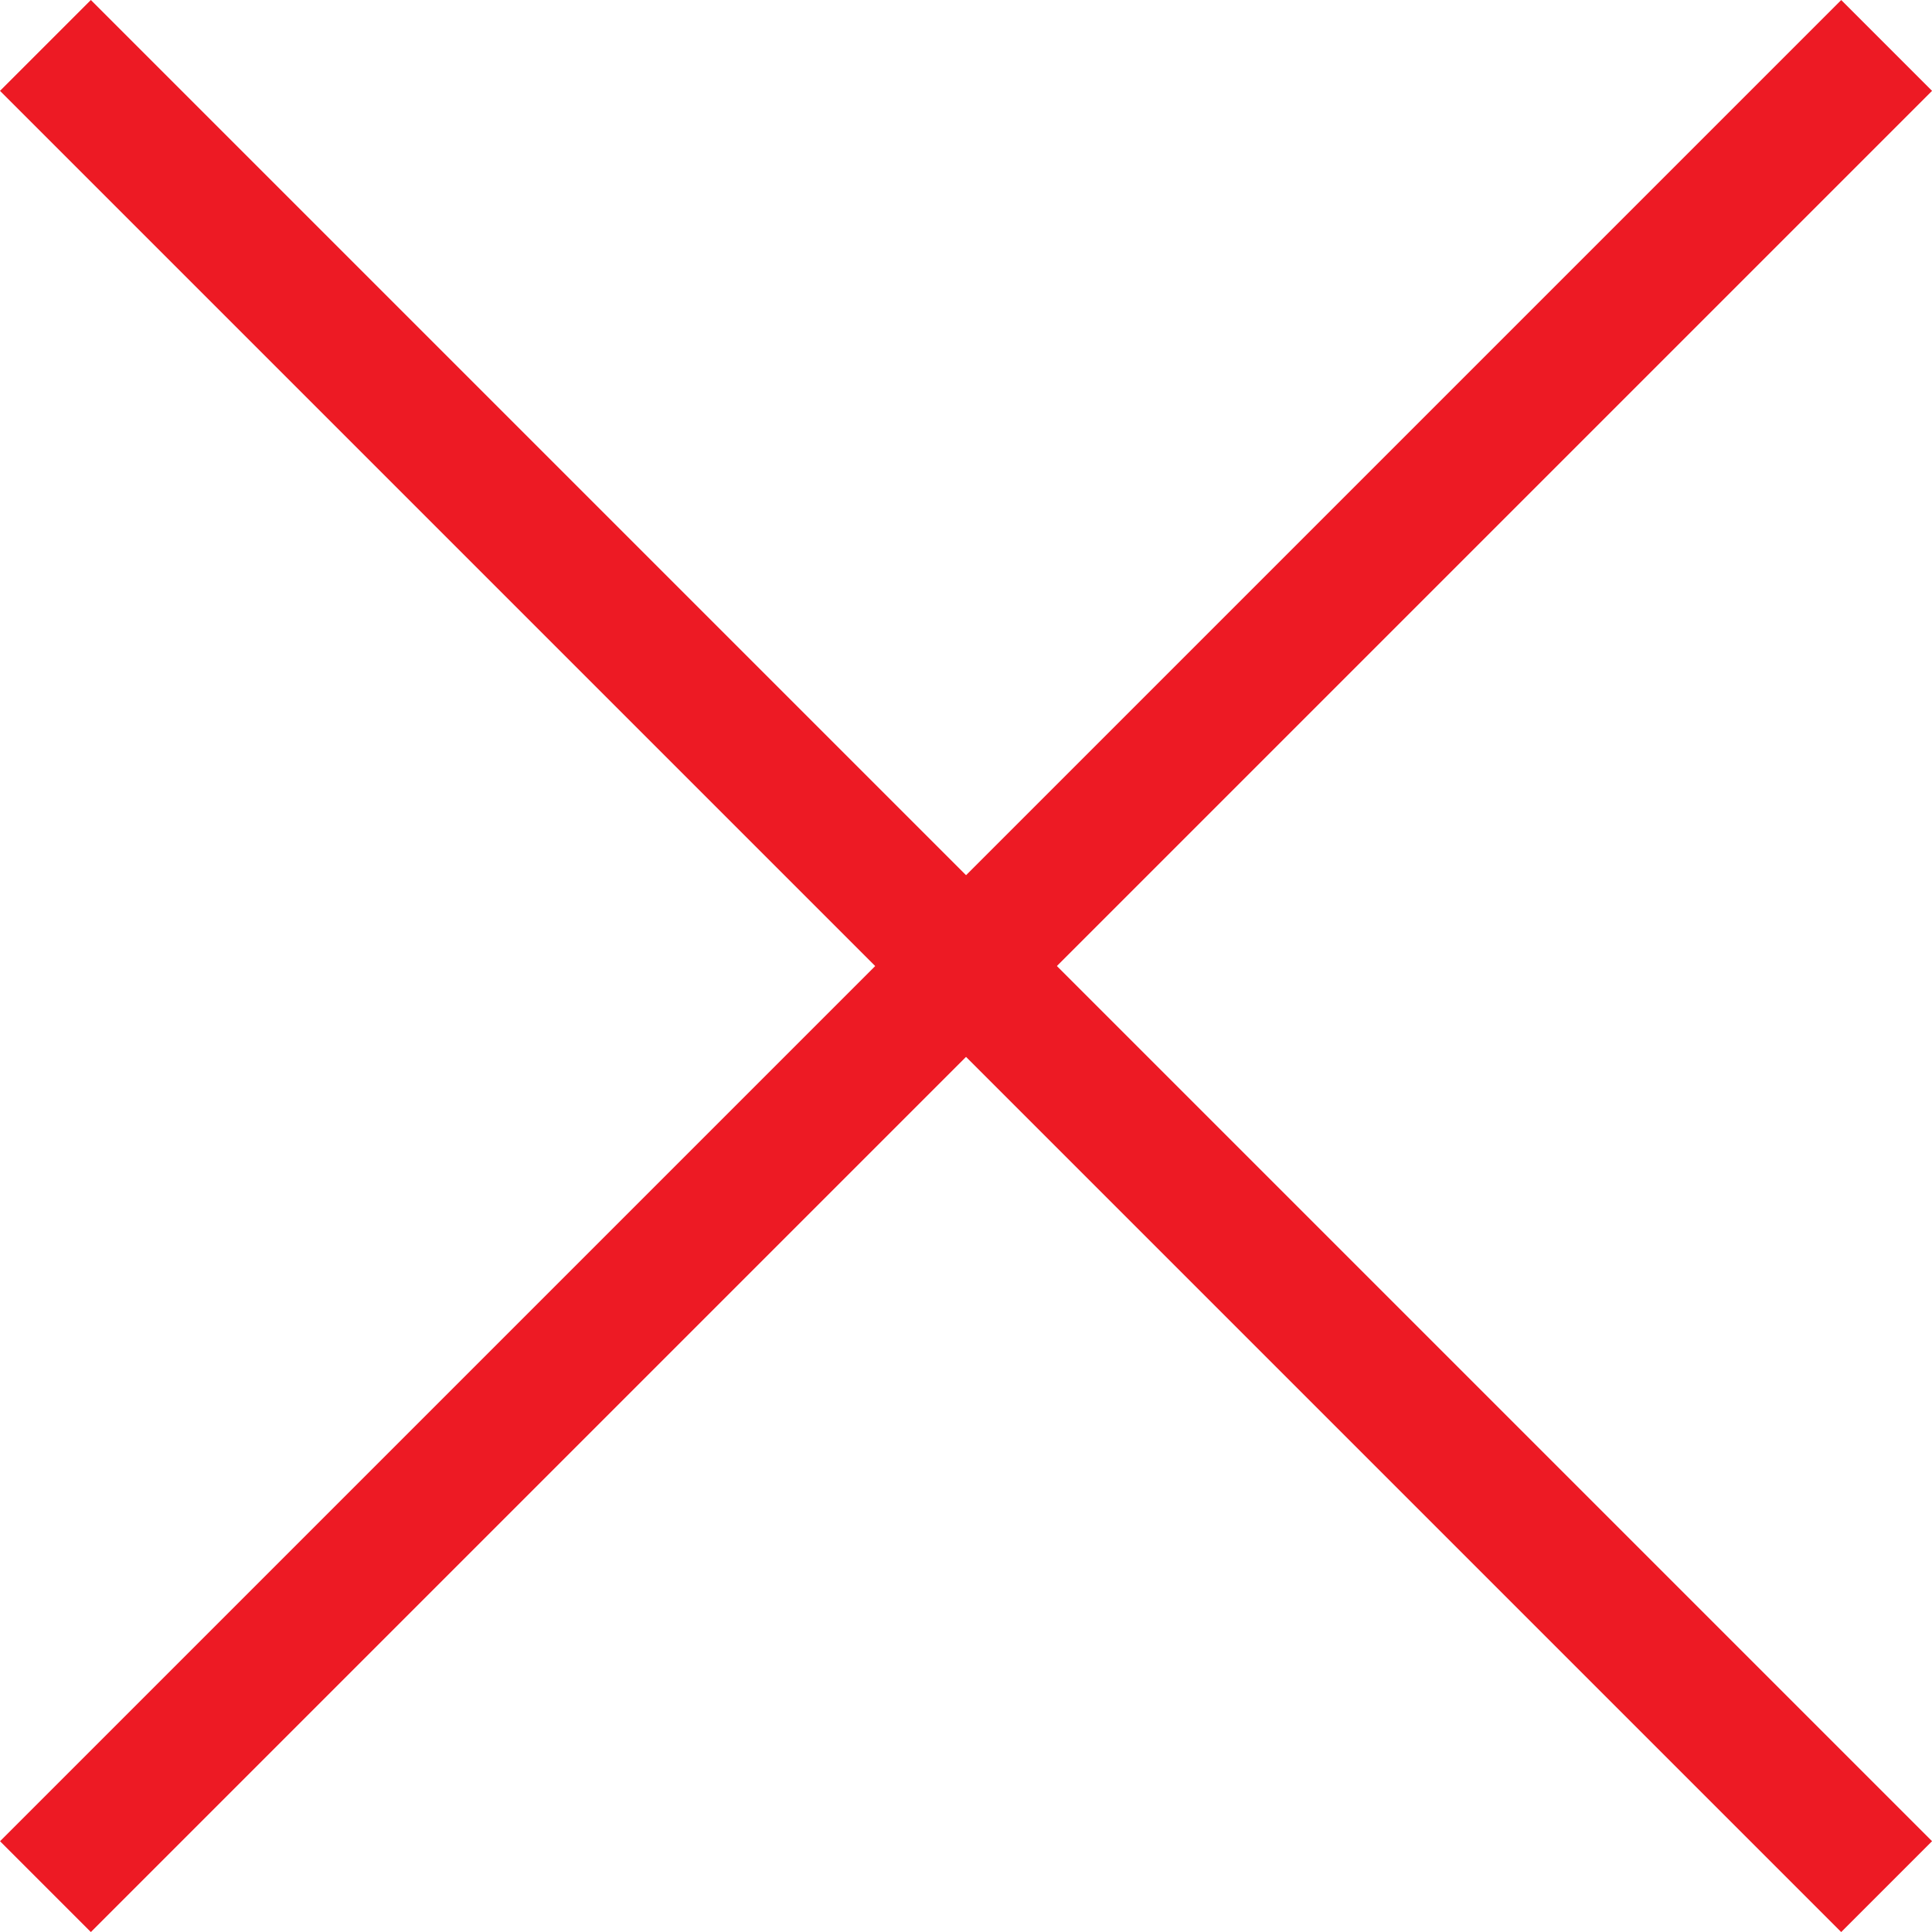 <svg xmlns="http://www.w3.org/2000/svg" width="45.121" height="45.121" viewBox="0 0 45.121 45.121">
  <g id="グループ_4638" data-name="グループ 4638" transform="translate(-867.439 -946.939)">
    <path id="線_3" data-name="線 3" d="M41.939,44.061l-43-43L1.061-1.061l43,43Z" transform="translate(868.5 948)" fill="#ed1a24"/>
    <path id="線_4" data-name="線 4" d="M1.061,44.061l-2.121-2.121,43-43,2.121,2.121Z" transform="translate(868.5 948)" fill="#ed1a24"/>
  </g>
</svg>
